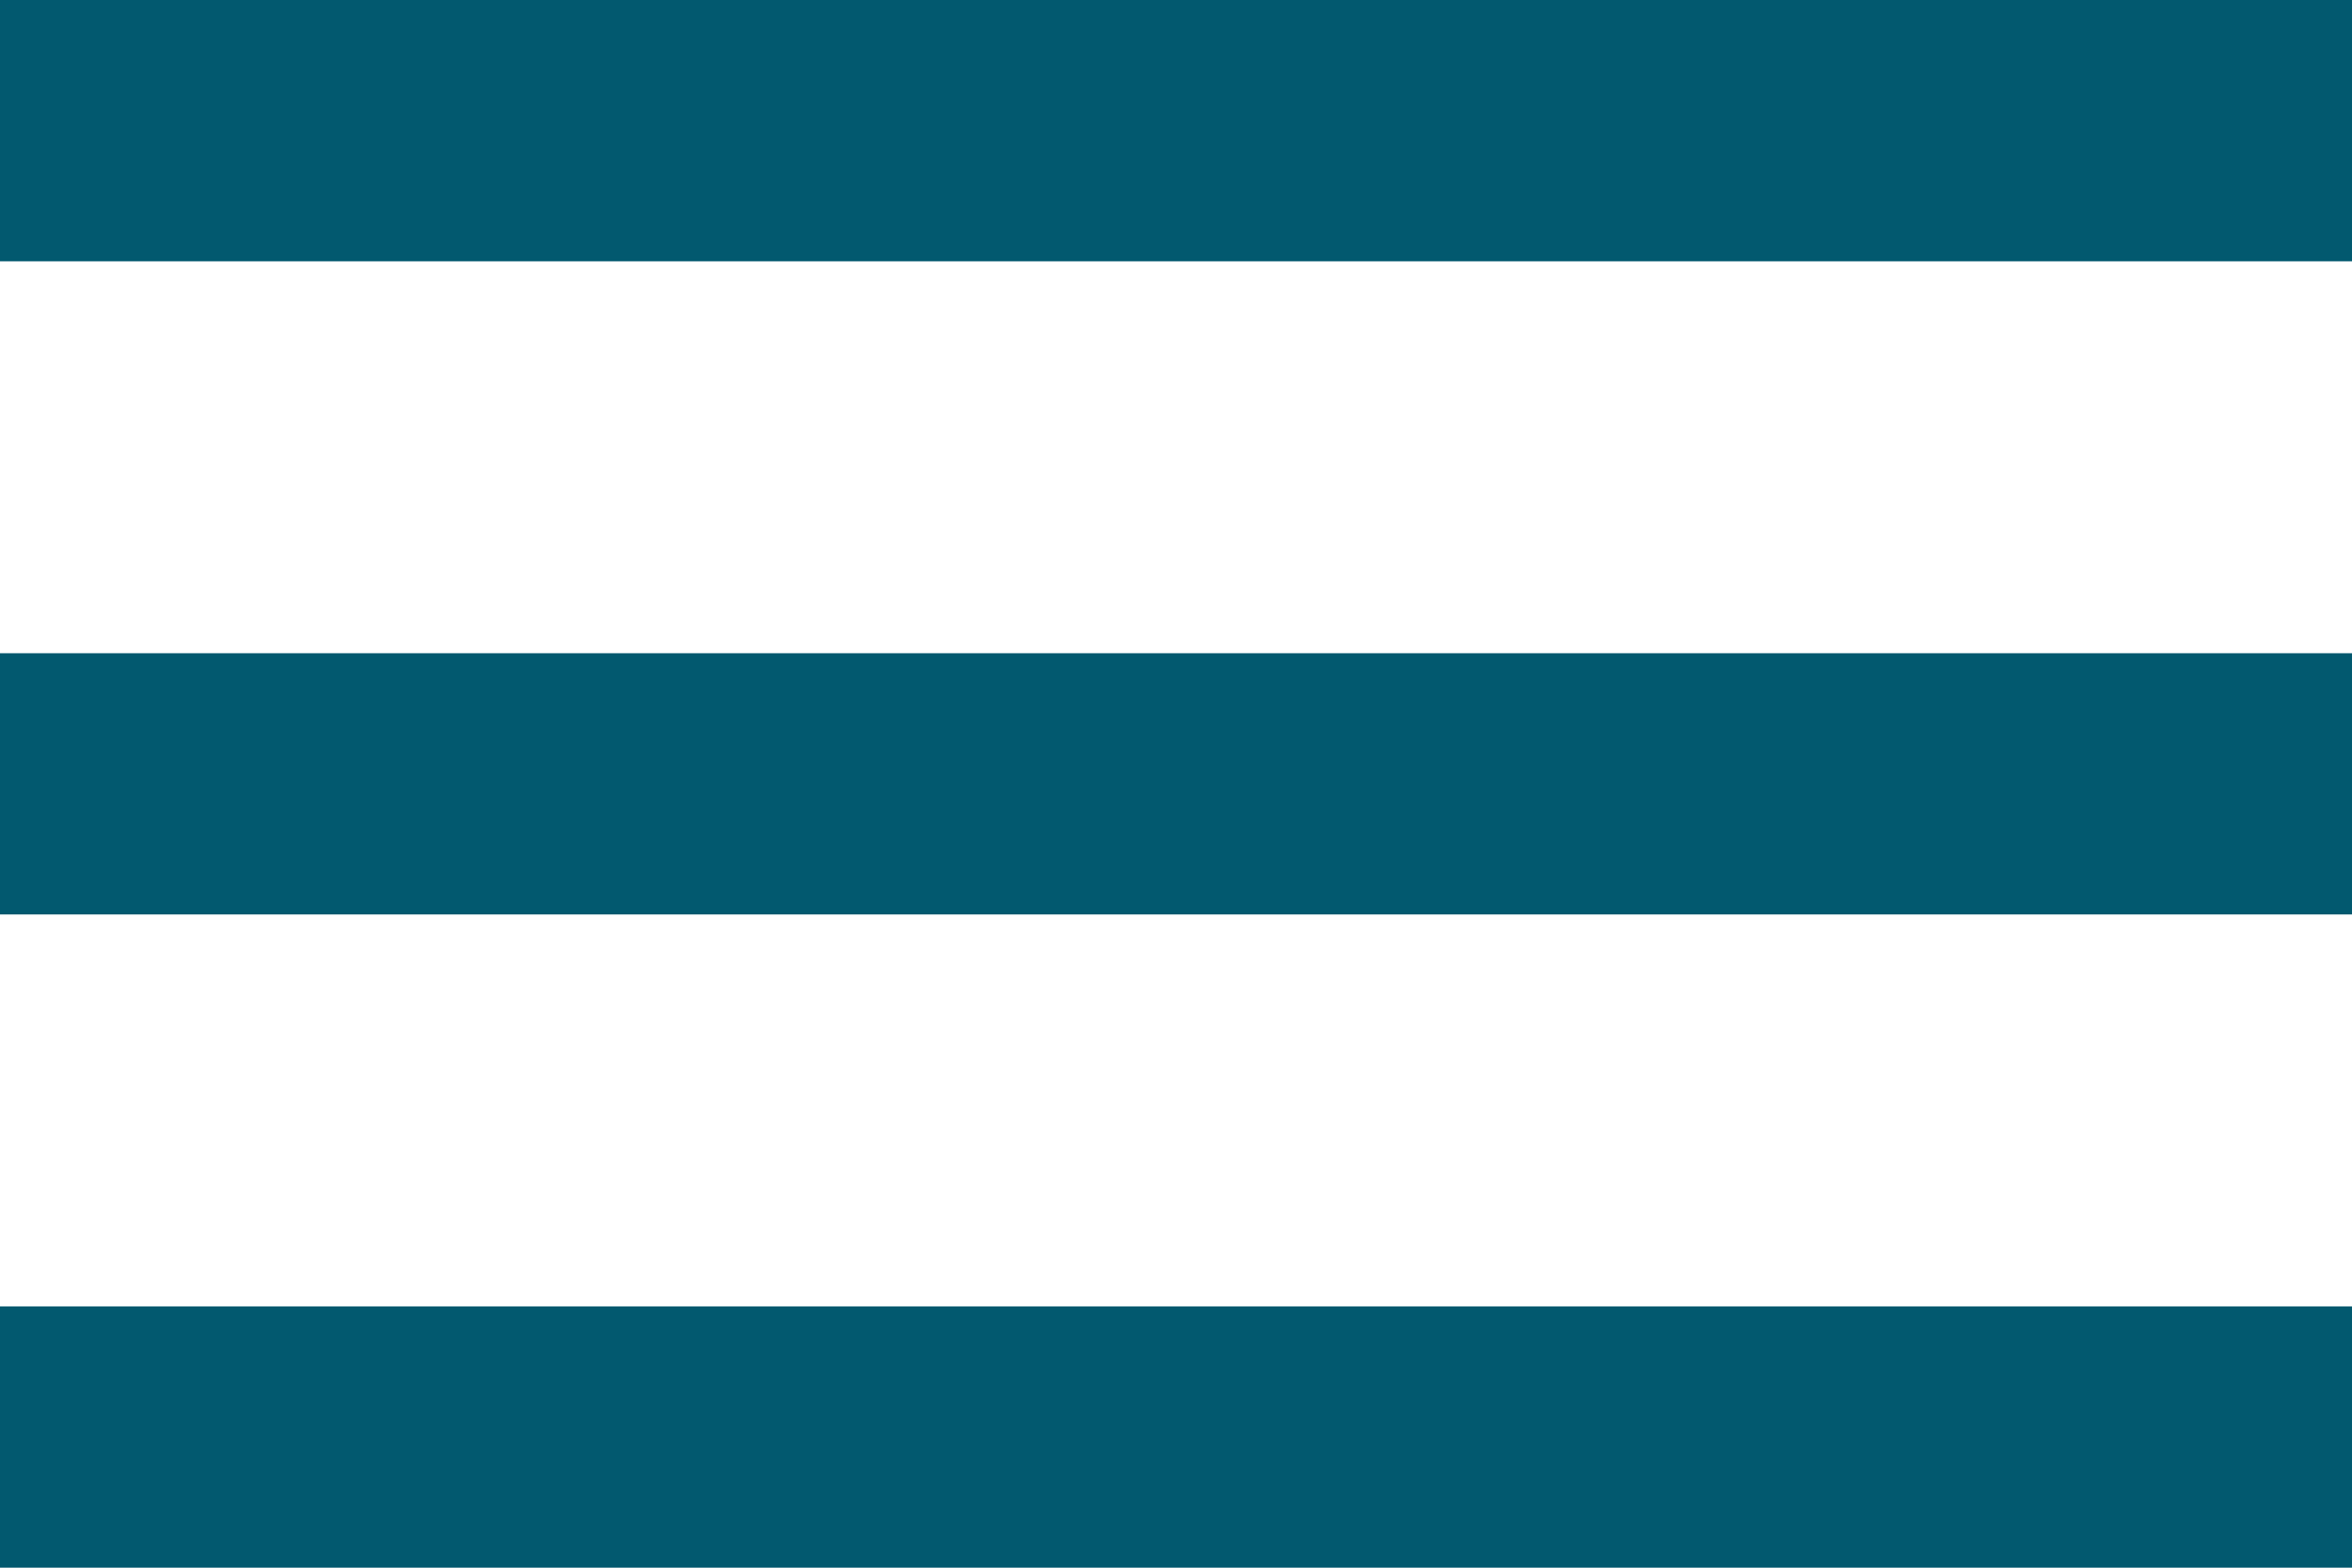 <?xml version="1.0" encoding="UTF-8"?>
<svg width="18px" height="12px" viewBox="0 0 18 12" version="1.1" xmlns="http://www.w3.org/2000/svg" xmlns:xlink="http://www.w3.org/1999/xlink">
    <title>Icon 24px</title>
    <g id="Symbols" stroke="none" stroke-width="1" fill="none" fill-rule="evenodd">
        <g id="Icon-24px" transform="translate(-3, -6)">
            <polygon id="Shape" points="0 0 24 0 24 24 0 24"></polygon>
            <path d="M21,18 L21,16 L3,16 L3,18 L21,18 Z M21,13 L21,11 L3,11 L3,13 L21,13 Z M3,8 L21,8 L21,6 L3,6 L3,8 Z" id="Shape" fill="#02596F"></path>
        </g>
    </g>
</svg>